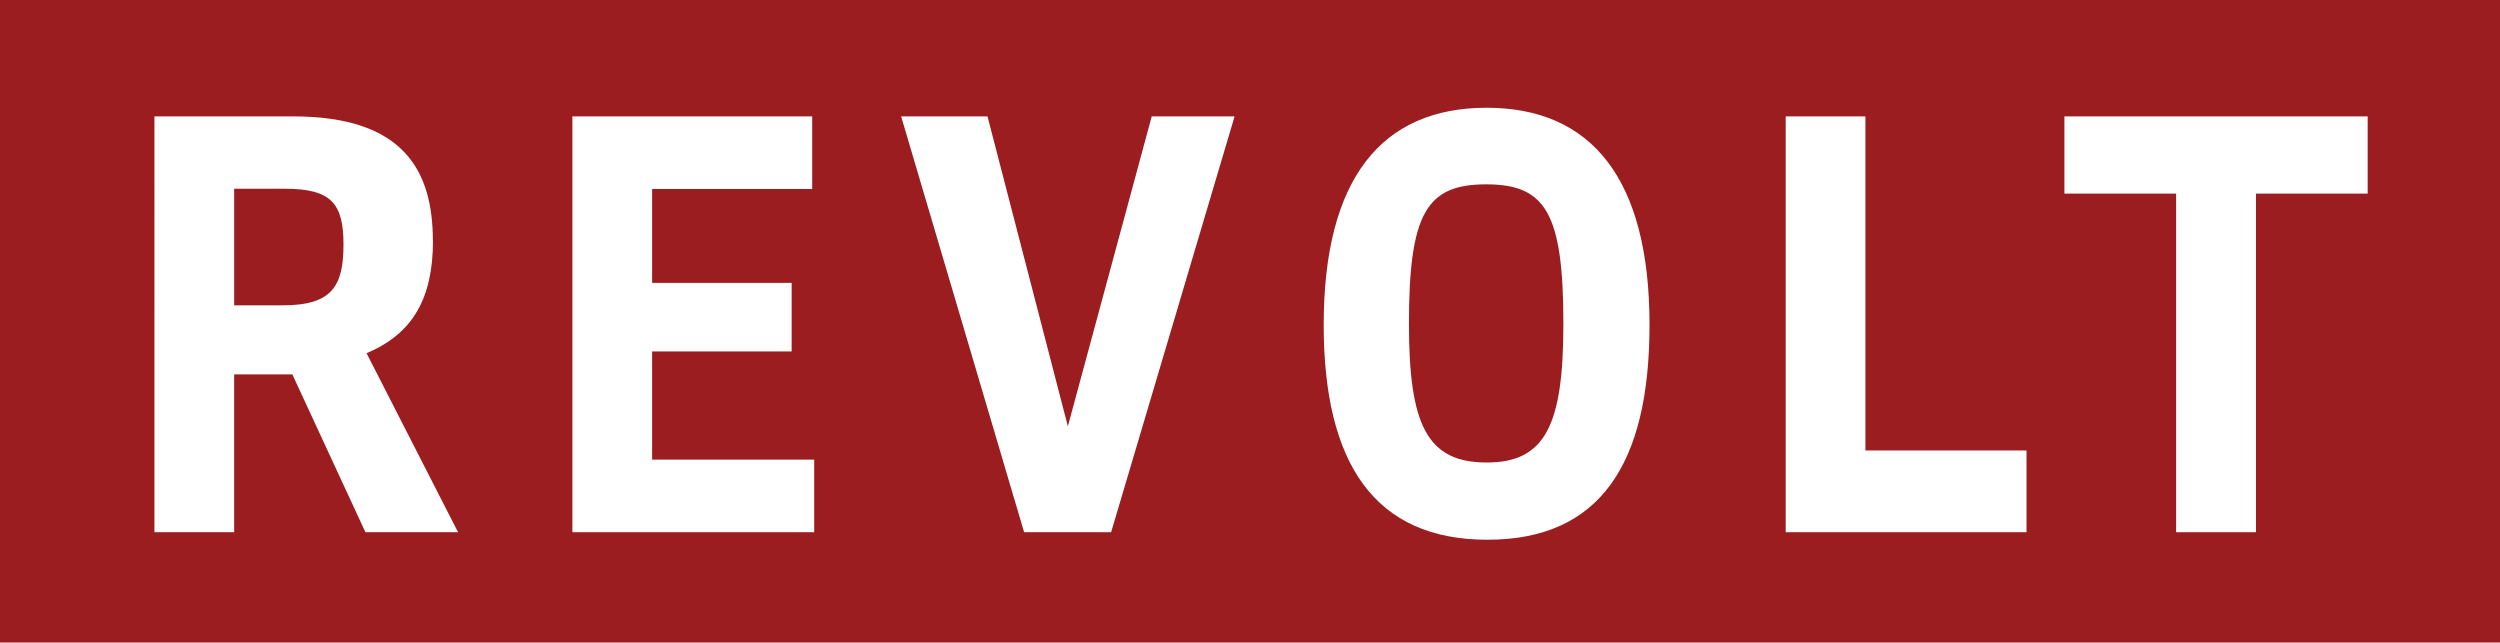 <?xml version="1.0" encoding="UTF-8" standalone="no"?>
<svg
   version="1.1"
   viewBox="0 0 199.427 51.253"
   data-reactid=".1a44zdc1px8.0.$=11:0.0.0.0.0"
   id="svg858"
   sodipodi:docname="Revolt.svg"
   inkscape:version="1.1 (c68e22c387, 2021-05-23)"
   width="199.427"
   height="51.253"
   xmlns:inkscape="http://www.inkscape.org/namespaces/inkscape"
   xmlns:sodipodi="http://sodipodi.sourceforge.net/DTD/sodipodi-0.dtd"
   xmlns="http://www.w3.org/2000/svg"
   xmlns:svg="http://www.w3.org/2000/svg">
  <defs
     id="defs862" />
  <sodipodi:namedview
     id="namedview860"
     pagecolor="#ffffff"
     bordercolor="#666666"
     borderopacity="1.0"
     inkscape:pageshadow="2"
     inkscape:pageopacity="0.0"
     inkscape:pagecheckerboard="0"
     showgrid="false"
     inkscape:snap-page="true"
     inkscape:zoom="1.2904699"
     inkscape:cx="106.55033"
     inkscape:cy="55.406174"
     inkscape:window-width="1366"
     inkscape:window-height="697"
     inkscape:window-x="-8"
     inkscape:window-y="-8"
     inkscape:window-maximized="1"
     inkscape:current-layer="svg858"
     inkscape:snap-global="true" />
  <rect
     style="opacity:1;fill:#9c1d1f;fill-opacity:1;stroke-width:4;stroke-linecap:round;paint-order:markers stroke fill"
     id="rect966"
     width="199.427"
     height="51.253"
     x="0"
     y="0"
     ry="0" />
  <path
     d="m 118.593,36.895 c -4.76,0 -6.2,-3 -6.2,-11.07 0,-8.87 1.44,-11.12 6.16,-11.12 4.72,0 6.16,2.25 6.16,11.12 0,8.09 -1.44,11.07 -6.12,11.07 z m 0,-28.3 c -8.38,0 -13,5.65 -13,17.32 0,11.07 4.07,17.14 13.06,17.14 8.99,0 12.93,-6.06 12.93,-17.14 0,-11.67 -4.64,-17.32 -13,-17.32 v 0 z"
     data-reactid=".1a44zdc1px8.0.$=11:0.0.0.0.0.0.0"
     id="path844"
     style="fill:#ffffff;fill-opacity:1" />
  <polyline
     points="178.17 14.23 178.17 20.39 187.08 20.39 187.08 47.4 193.45 47.4 193.45 20.39 202.36 20.39 202.36 14.23 178.17 14.23"
     data-reactid=".1a44zdc1px8.0.$=11:0.0.0.0.0.0.1"
     id="polyline846"
     style="fill:#ffffff;fill-opacity:1"
     transform="translate(-13.489,-4.945)" />
  <polyline
     points="160.83 14.23 154.47 14.23 154.47 47.4 173.68 47.4 173.68 40.88 160.83 40.88 160.83 14.23"
     data-reactid=".1a44zdc1px8.0.$=11:0.0.0.0.0.0.2"
     id="polyline848"
     style="fill:#ffffff;fill-opacity:1"
     transform="translate(-12.023,-4.945)" />
  <polyline
     points="94.7 38.95 88.29 14.23 81.4 14.23 91.21 47.4 98.15 47.4 108 14.23 101.39 14.23 94.7 38.95"
     data-reactid=".1a44zdc1px8.0.$=11:0.0.0.0.0.0.3"
     id="polyline850"
     style="fill:#ffffff;fill-opacity:1"
     transform="translate(-9.516,-4.945)" />
  <polyline
     points="59.07 32.98 70.2 32.98 70.2 27.51 59.07 27.51 59.07 20.02 71.84 20.02 71.84 14.23 52.71 14.23 52.71 47.4 72 47.4 72 41.61 59.07 41.61 59.07 32.98"
     data-reactid=".1a44zdc1px8.0.$=11:0.0.0.0.0.0.4"
     id="polyline852"
     style="fill:#ffffff;fill-opacity:1"
     transform="translate(-7.05,-4.945)" />
  <path
     d="m 22.58,24.355 h -3.9 v -9.3 h 4 c 3.74,0 4.72,1.15 4.72,4.46 0,3.31 -0.92,4.84 -4.82,4.84 z m 11.95,-5.15 c 0,-5.51 -2.26,-9.92 -11.13,-9.92 h -11.08 V 42.455 h 6.36 v -12.59 h 4.64 l 5.83,12.59 h 7.39 l -7.3,-14.28 c 3.61,-1.52 5.3,-4.27 5.3,-9 v 0 z"
     data-reactid=".1a44zdc1px8.0.$=11:0.0.0.0.0.0.5"
     id="path854"
     style="fill:#ffffff;fill-opacity:1" />
</svg>
